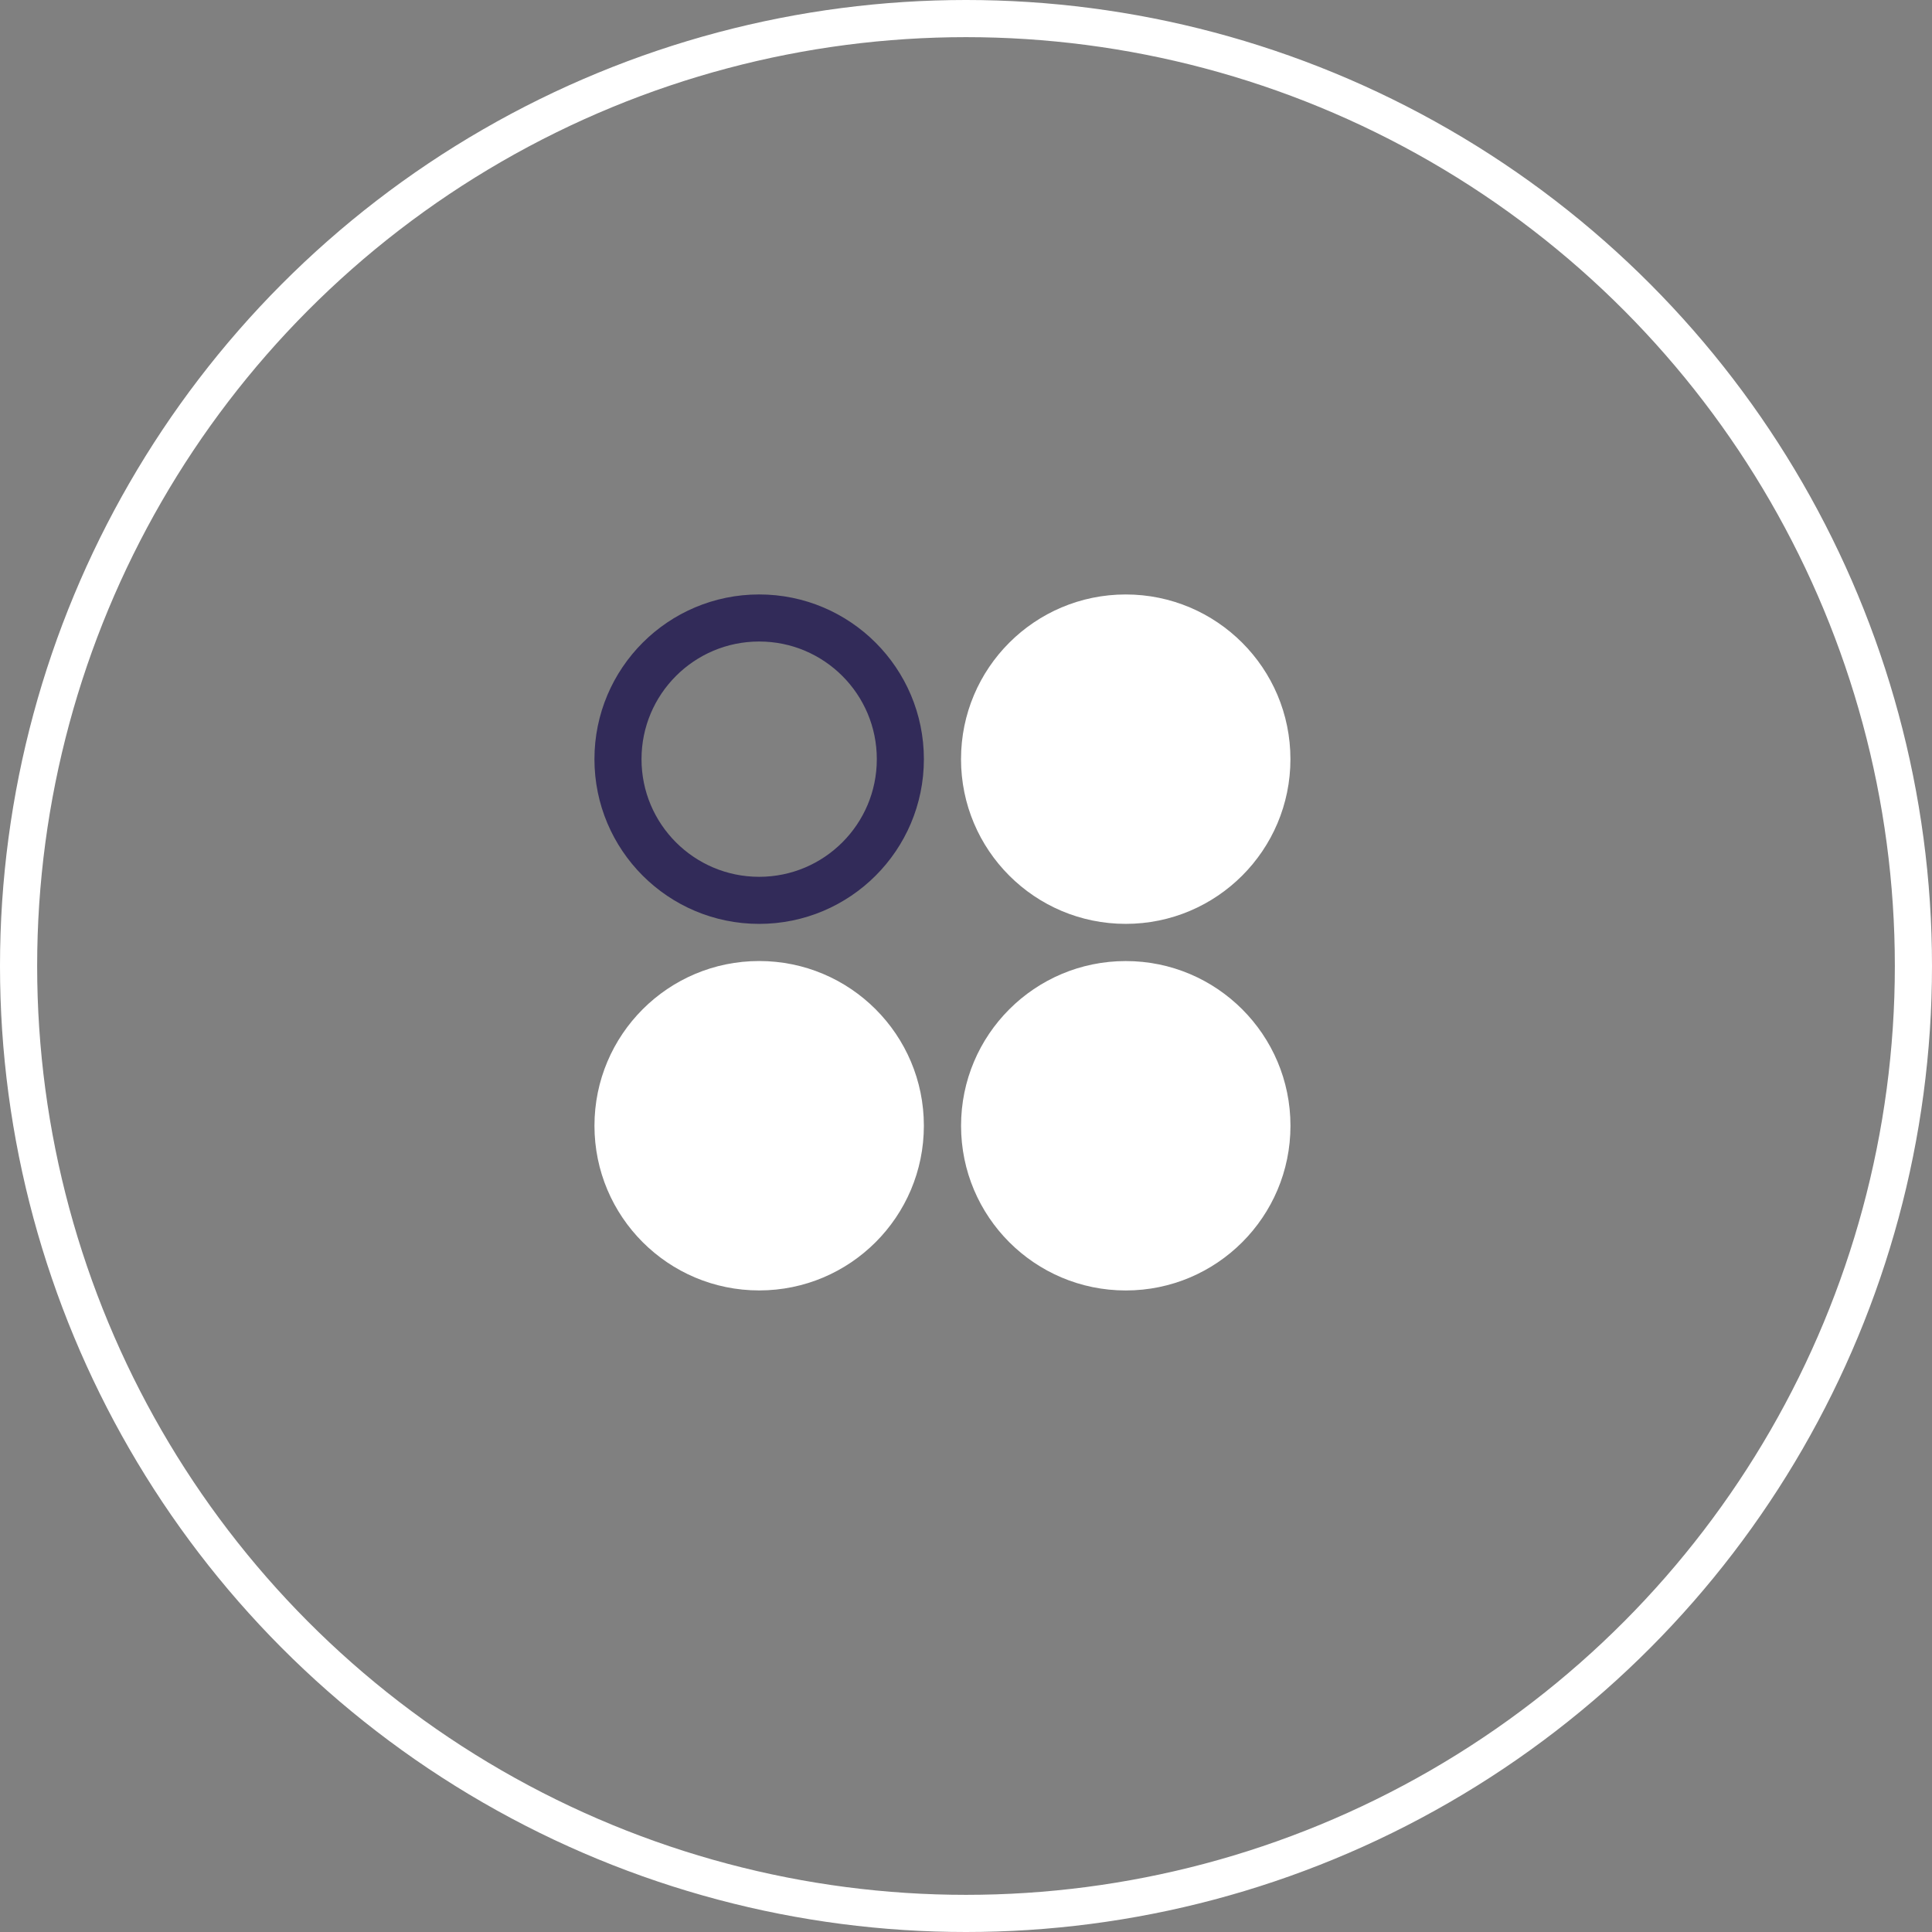 <?xml version="1.0" encoding="UTF-8"?> <svg xmlns="http://www.w3.org/2000/svg" width="52" height="52" viewBox="0 0 52 52" fill="none"><rect x="0" y="0" width="52" height="52" fill="#808080" stroke="none"/><circle cx="26" cy="26" r="25.5" stroke="white"></circle><circle cx="30.299" cy="20.433" r="4.433" fill="white"></circle><circle cx="20.433" cy="20.433" r="3.8" stroke="#322B59" stroke-width="1.267"></circle><circle cx="30.3" cy="30.3" r="4.433" fill="white"></circle><circle cx="20.433" cy="30.299" r="4.433" fill="white"></circle></svg> 
